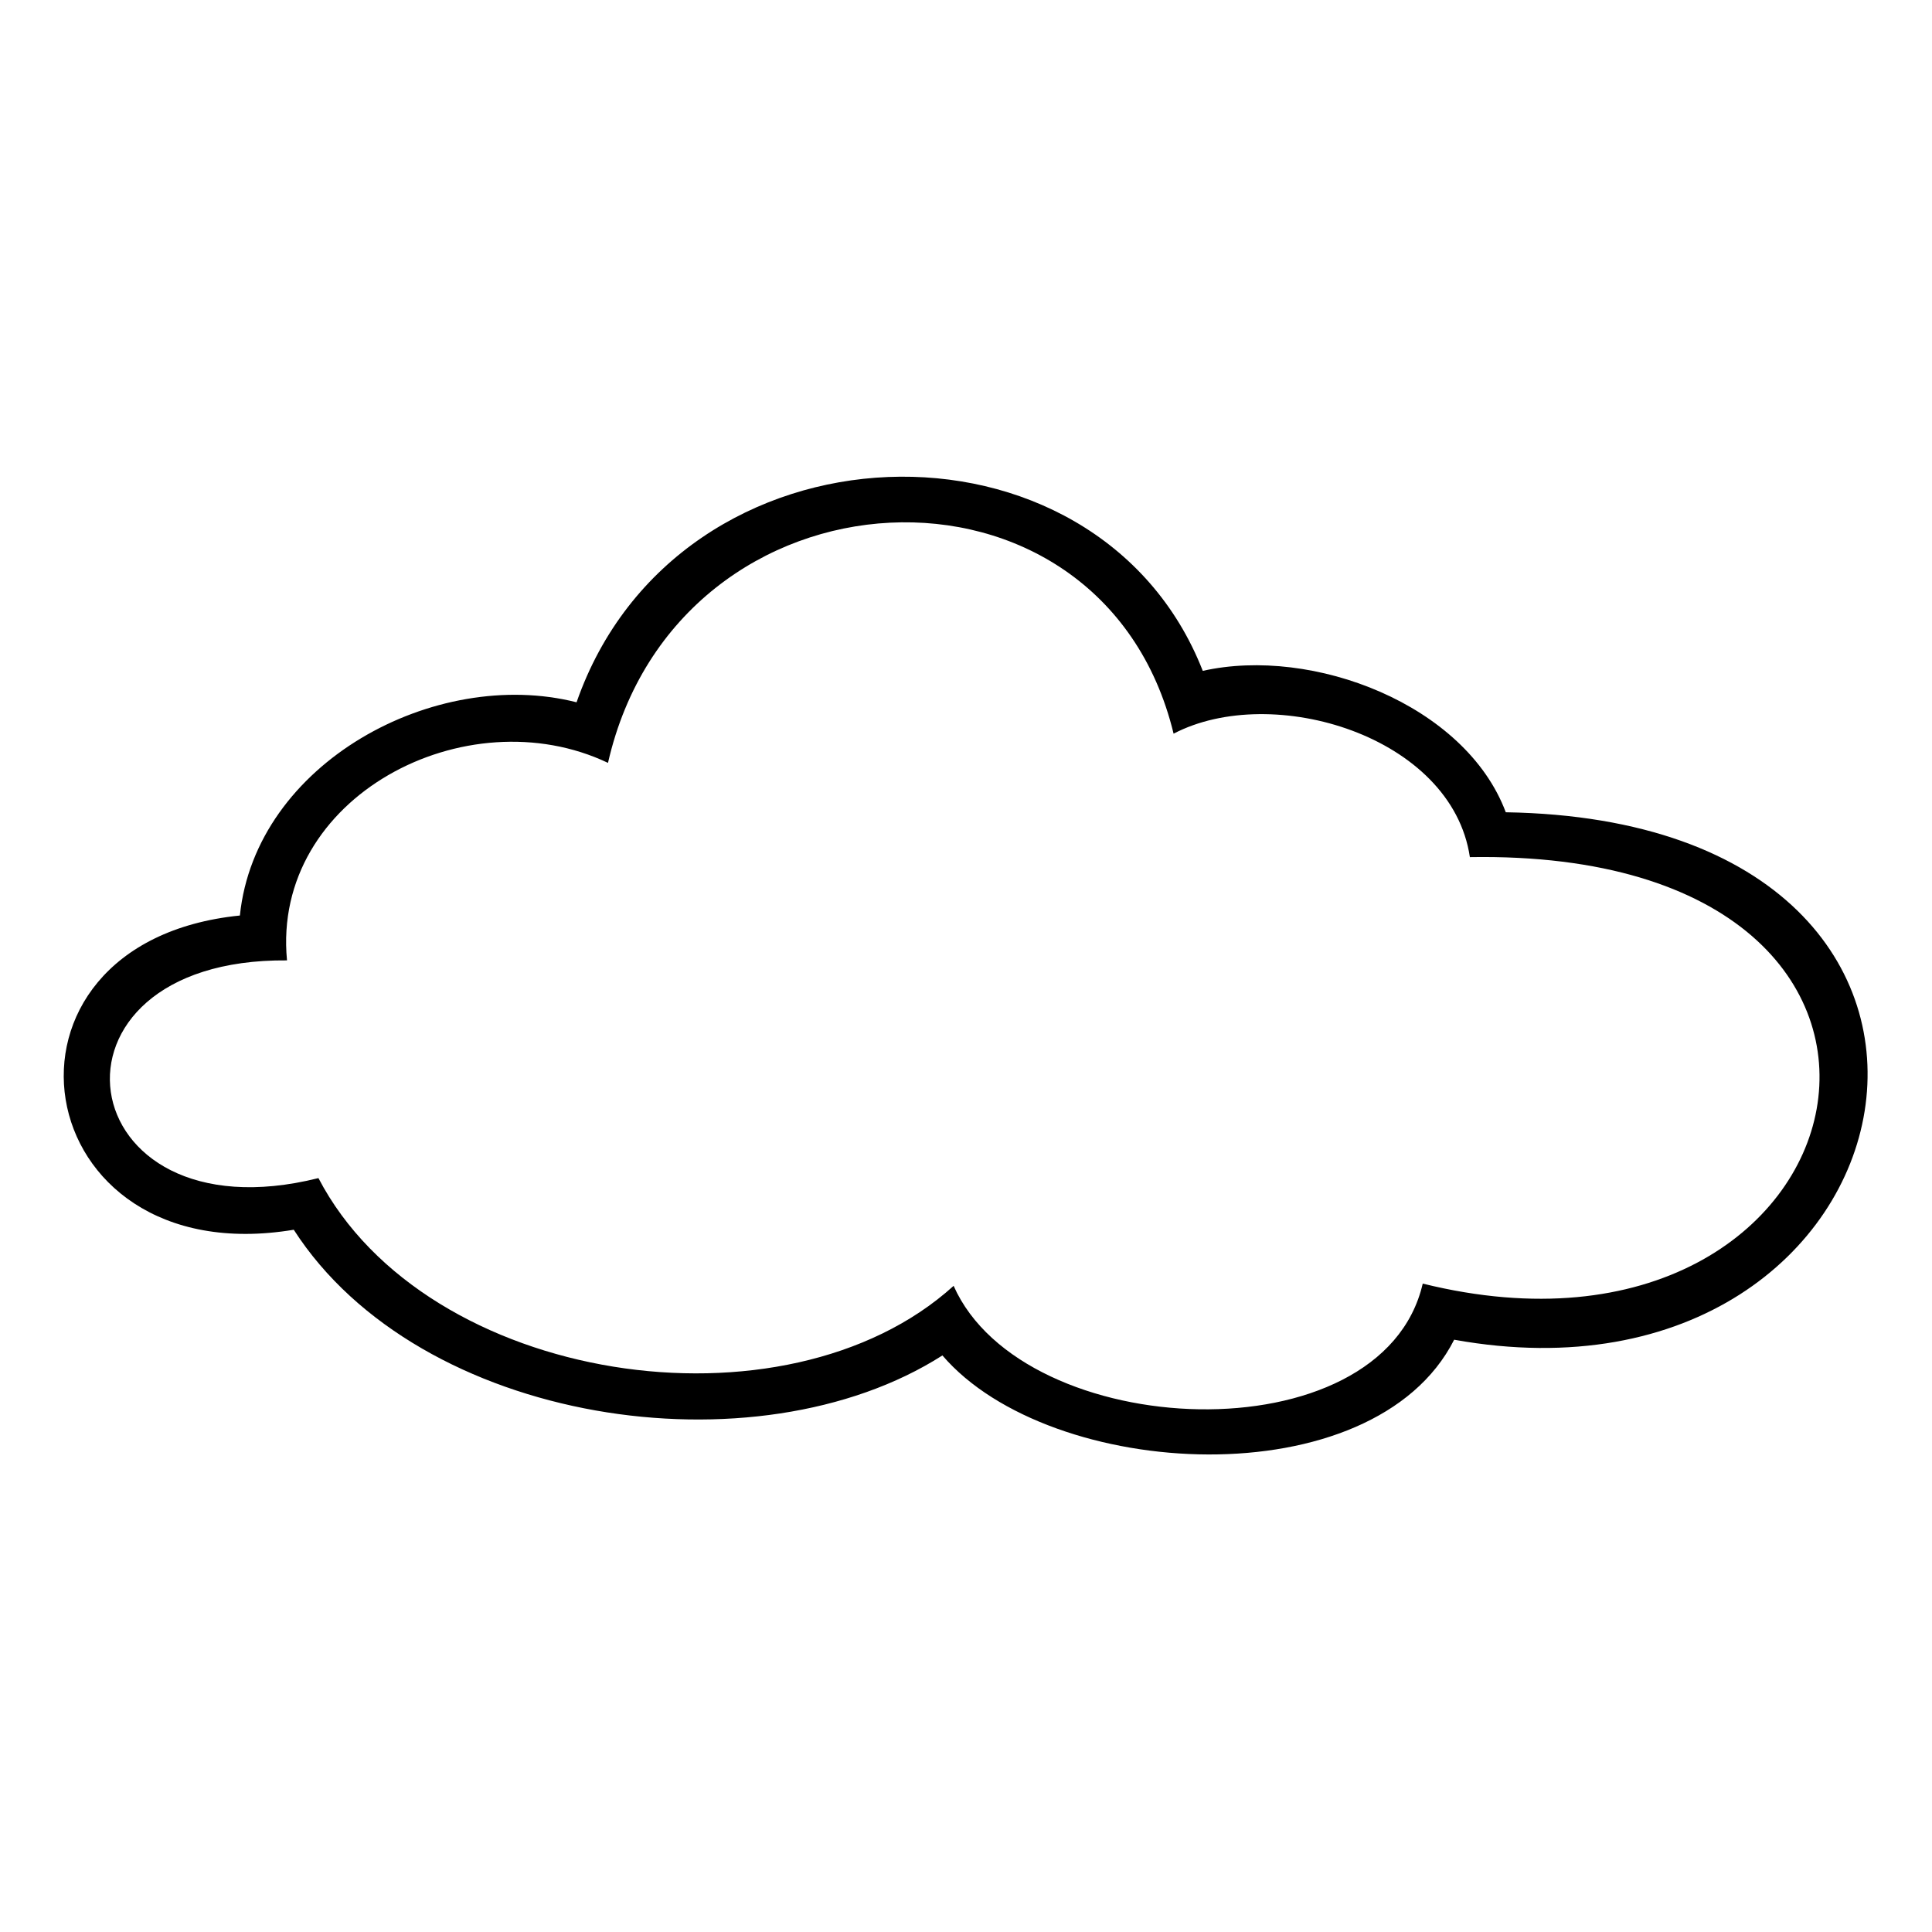 <?xml version="1.0" encoding="UTF-8"?>
<!-- The Best Svg Icon site in the world: iconSvg.co, Visit us! https://iconsvg.co -->
<svg fill="#000000" width="800px" height="800px" version="1.1" viewBox="144 144 512 512" xmlns="http://www.w3.org/2000/svg">
 <path d="m529.37 499.04c-21.414 42.23-107.07 37.473-135.62 4.164-49.371 31.523-138.59 18.438-171.9-33.309-71.379 11.895-85.059-76.137-14.277-83.273 4.164-40.449 51.75-66.023 89.223-56.508 26.766-76.73 138-79.707 165.95-8.328 29.145-6.543 69.594 8.922 80.301 37.473 146.32 2.379 111.82 162.39-13.68 139.78zm-224.25-152.87c-37.473-17.844-89.223 8.922-85.059 52.344-69-0.594-58.293 74.352 8.328 57.695 28.551 54.723 123.72 69 168.33 28.551 18.438 41.637 113.61 45.801 124.32-0.594 120.15 29.742 154.06-115.39 12.492-113.02-4.758-32.121-52.344-46.395-78.516-32.715-19.035-78.516-131.45-73.164-149.89 7.734z" fill-rule="evenodd"/>
</svg>